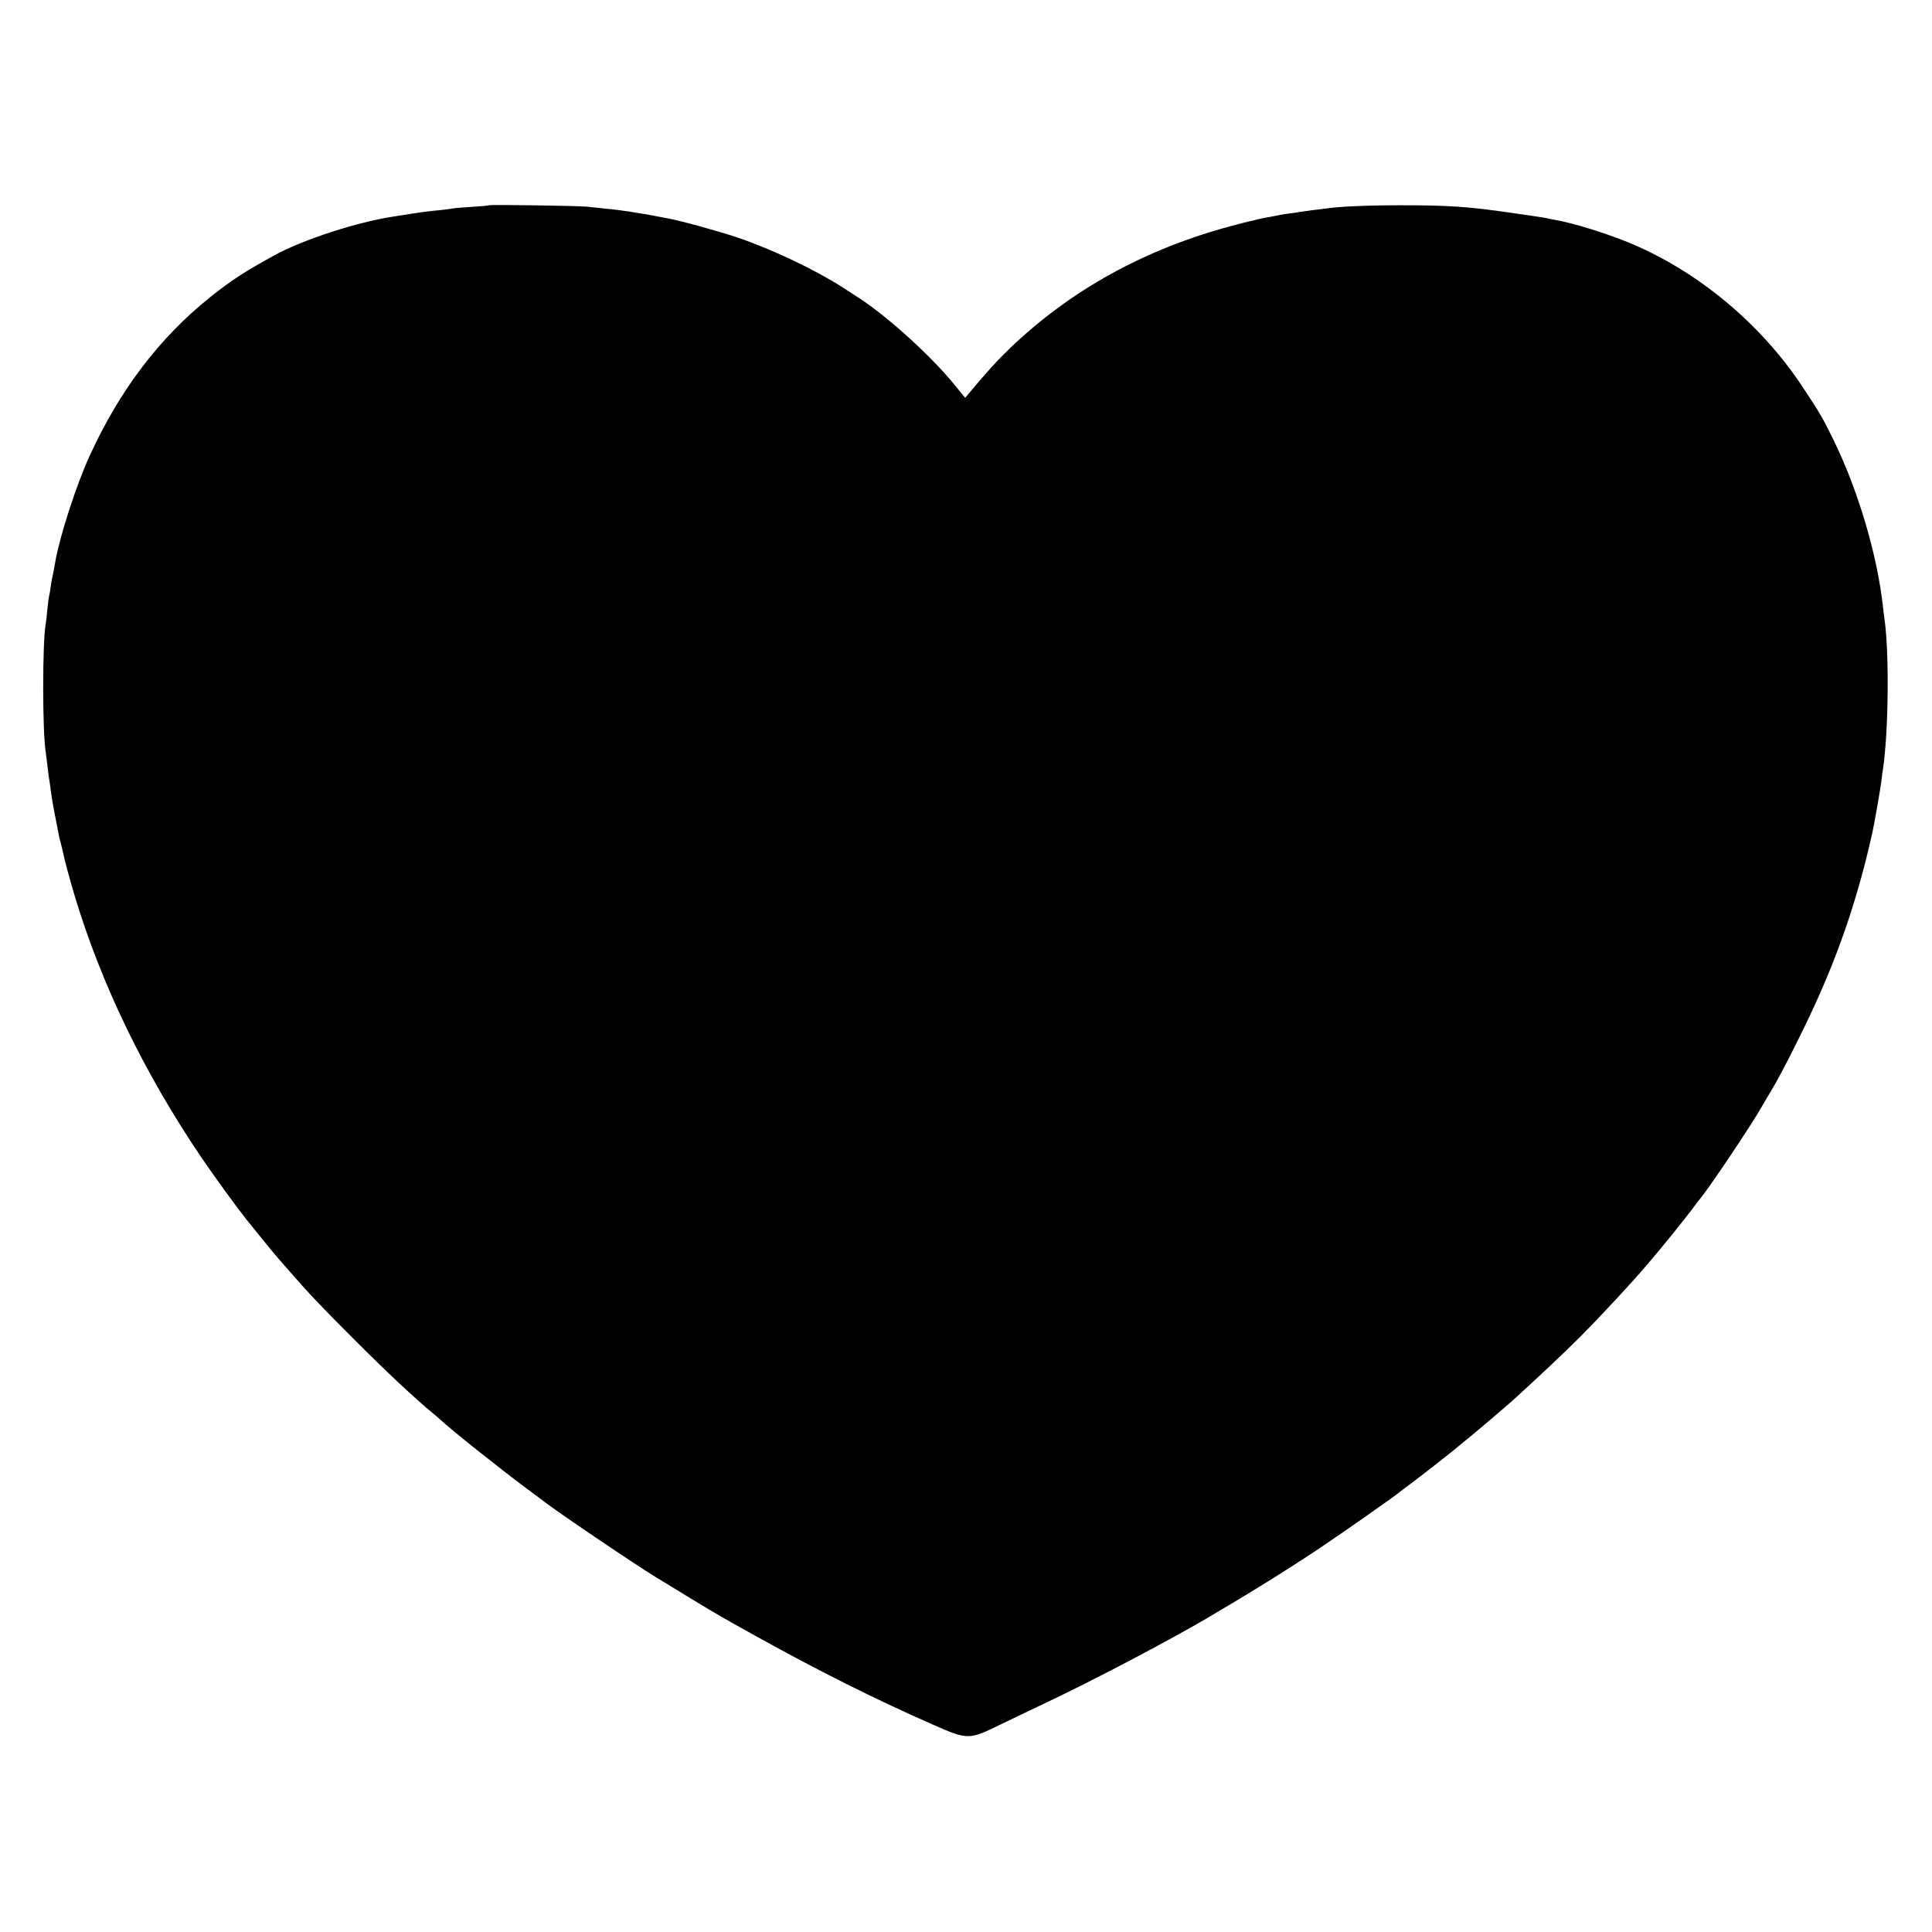<?xml version="1.0" standalone="no"?>
<!DOCTYPE svg PUBLIC "-//W3C//DTD SVG 20010904//EN"
 "http://www.w3.org/TR/2001/REC-SVG-20010904/DTD/svg10.dtd">
<svg version="1.0" xmlns="http://www.w3.org/2000/svg"
 width="1200pt" height="1200pt" viewBox="0 0 1200 1200"
 preserveAspectRatio="xMidYMid meet">
<g transform="translate(0,1200) scale(0.1,-0.1)"
fill="#000000" stroke="none">
<path d="M3038 10725 c-2 -2 -51 -6 -108 -10 -58 -3 -112 -8 -120 -10 -8 -2
-42 -7 -75 -10 -77 -7 -127 -14 -195 -25 -30 -5 -73 -12 -95 -15 -223 -33
-563 -143 -741 -241 -184 -101 -263 -152 -400 -261 -314 -252 -560 -575 -747
-984 -79 -171 -182 -487 -211 -644 -10 -59 -16 -90 -22 -115 -3 -13 -7 -40
-10 -60 -2 -19 -6 -42 -9 -50 -2 -8 -7 -46 -11 -85 -3 -38 -8 -79 -10 -90 -21
-109 -21 -672 0 -795 2 -14 7 -54 11 -90 4 -36 9 -74 11 -85 2 -11 6 -36 8
-55 3 -19 7 -53 11 -75 6 -35 12 -69 41 -215 3 -14 10 -43 16 -65 5 -22 11
-47 13 -55 7 -37 39 -153 66 -245 165 -552 433 -1107 787 -1630 77 -114 221
-312 279 -385 72 -90 181 -224 208 -254 6 -6 28 -31 49 -56 135 -155 206 -230
421 -445 203 -203 373 -362 485 -454 14 -11 34 -29 45 -39 70 -65 369 -303
530 -423 55 -41 104 -78 110 -82 72 -58 567 -393 700 -474 11 -7 101 -61 200
-122 198 -120 191 -116 425 -246 384 -213 735 -389 1090 -545 222 -98 227 -98
427 0 82 39 211 102 288 138 282 133 753 381 985 517 284 167 509 307 705 438
138 92 483 334 495 347 3 3 32 25 65 49 58 43 285 220 295 231 3 3 28 23 55
45 48 38 229 192 290 246 132 119 338 313 419 395 137 138 332 349 408 439 18
22 43 51 55 65 47 55 172 209 226 280 31 41 60 80 65 85 57 70 307 443 373
558 19 33 42 73 53 90 53 89 85 149 181 342 187 375 310 702 407 1075 16 63
31 124 33 135 3 11 9 40 15 65 13 61 47 254 55 315 3 28 8 61 10 75 35 228 40
724 10 935 -3 17 -7 53 -10 80 -36 323 -155 722 -306 1031 -70 142 -83 165
-195 334 -260 393 -655 720 -1079 894 -151 61 -338 119 -455 140 -14 2 -36 7
-50 10 -28 6 -42 8 -230 35 -261 38 -386 46 -685 46 -208 0 -379 -8 -458 -20
-12 -2 -49 -6 -82 -10 -32 -4 -68 -9 -80 -11 -11 -2 -38 -7 -60 -9 -22 -3 -51
-7 -65 -10 -49 -10 -75 -15 -105 -20 -16 -3 -38 -8 -47 -11 -9 -3 -25 -6 -35
-8 -10 -2 -61 -15 -113 -29 -539 -144 -999 -398 -1376 -759 -79 -76 -144 -147
-259 -285 l-20 -24 -72 88 c-153 186 -433 437 -612 548 -9 6 -41 26 -71 46
-177 114 -436 237 -657 313 -115 39 -362 107 -437 120 -16 3 -52 10 -80 15
-28 6 -67 13 -86 15 -19 3 -46 8 -60 10 -36 6 -102 15 -168 21 -31 3 -77 8
-102 11 -52 6 -607 14 -612 9z"/>
</g>
</svg>
